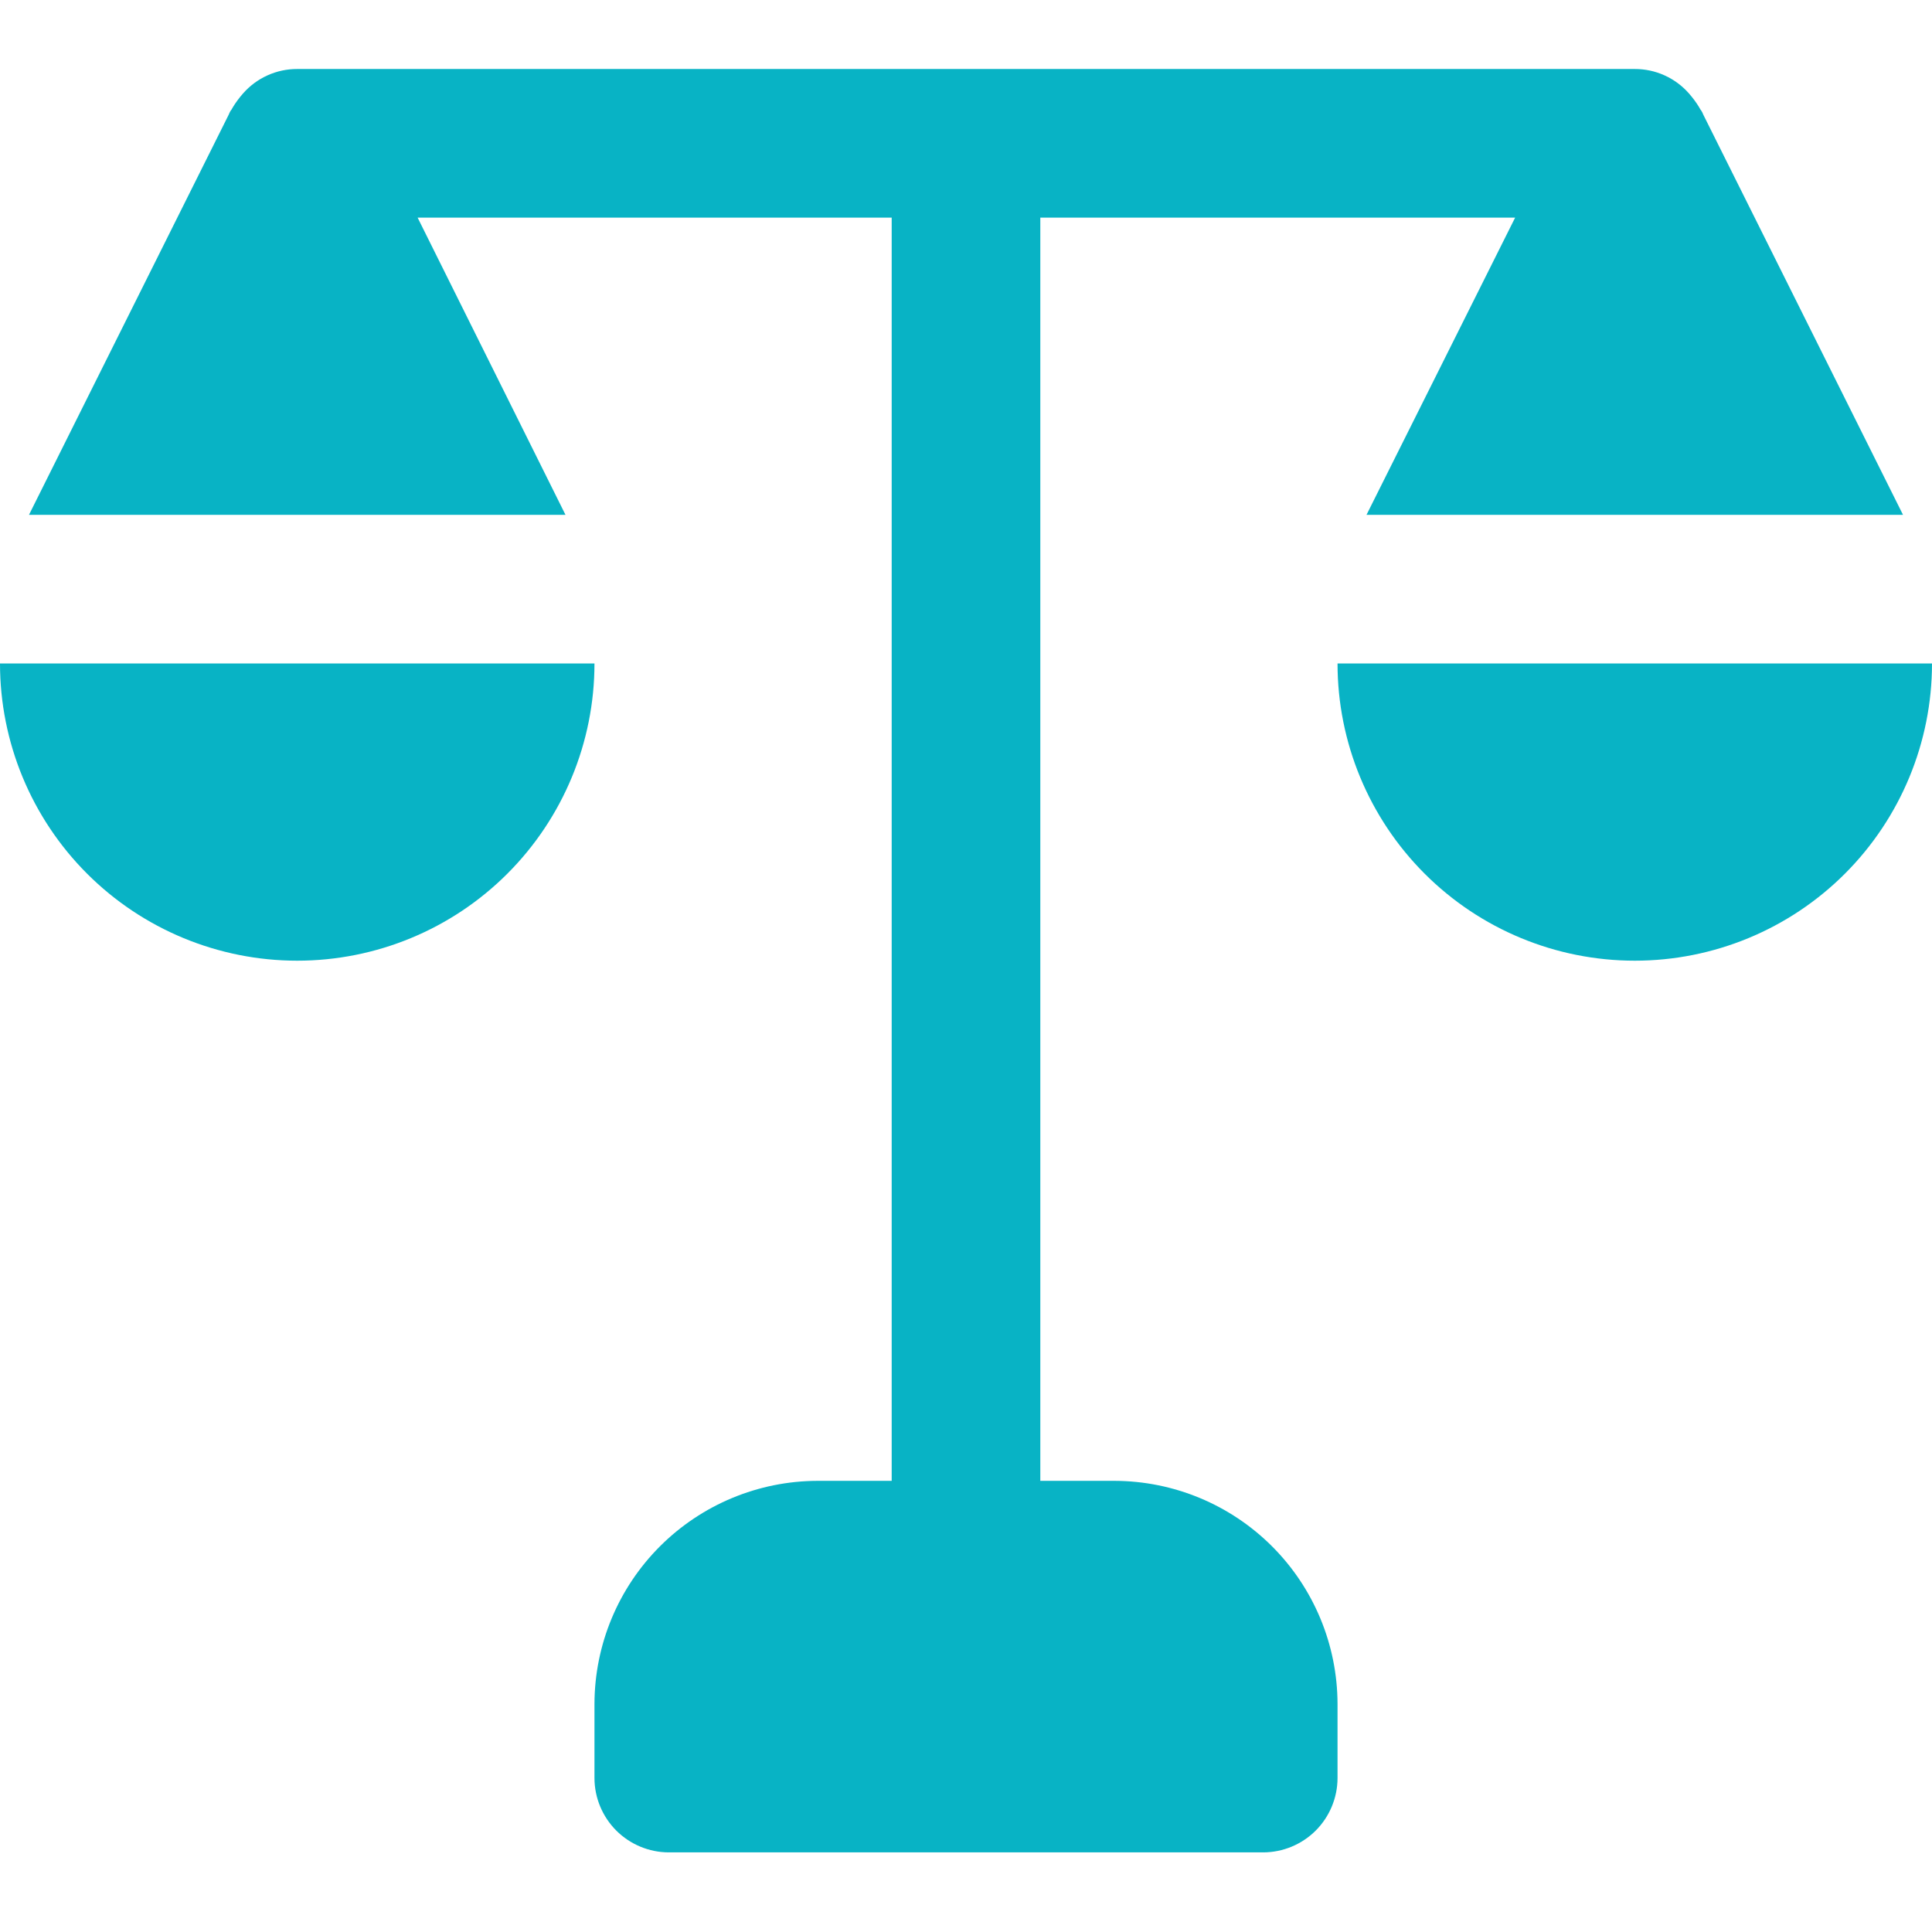 <svg xmlns="http://www.w3.org/2000/svg" width="56" height="56" viewBox="0 0 56 56" fill="none"><path d="M17.231 19.231C17.231 21.516 16.323 23.707 14.707 25.323C13.092 26.939 10.9 27.846 8.615 27.846C6.33 27.846 4.139 26.939 2.523 25.323C0.908 23.707 0 21.516 0 19.231H17.231ZM32.308 42.923H30.154V6.308H43.917L39.609 14.923H55.16L49.366 3.314C49.346 3.259 49.317 3.208 49.28 3.163C49.28 3.142 49.258 3.142 49.258 3.12C49.17 2.975 49.069 2.838 48.957 2.711C48.761 2.487 48.519 2.307 48.248 2.185C47.977 2.062 47.682 1.999 47.385 2H8.615C8.318 1.999 8.023 2.062 7.752 2.185C7.481 2.307 7.239 2.487 7.043 2.711C6.931 2.838 6.83 2.975 6.742 3.12C6.742 3.142 6.72 3.142 6.72 3.163C6.683 3.208 6.654 3.259 6.634 3.314L0.84 14.923H16.391L12.105 6.308H25.846V42.923H23.692C21.98 42.928 20.34 43.611 19.129 44.821C17.918 46.032 17.236 47.672 17.231 49.385V51.538C17.232 52.109 17.46 52.656 17.863 53.06C18.267 53.463 18.814 53.691 19.385 53.692H36.615C37.186 53.691 37.733 53.463 38.137 53.06C38.54 52.656 38.768 52.109 38.769 51.538V49.385C38.764 47.672 38.082 46.032 36.871 44.821C35.66 43.611 34.02 42.928 32.308 42.923ZM38.769 19.231C38.769 21.516 39.677 23.707 41.293 25.323C42.908 26.939 45.1 27.846 47.385 27.846C49.67 27.846 51.861 26.939 53.477 25.323C55.092 23.707 56 21.516 56 19.231H38.769Z" fill="#08B3C5"></path></svg>